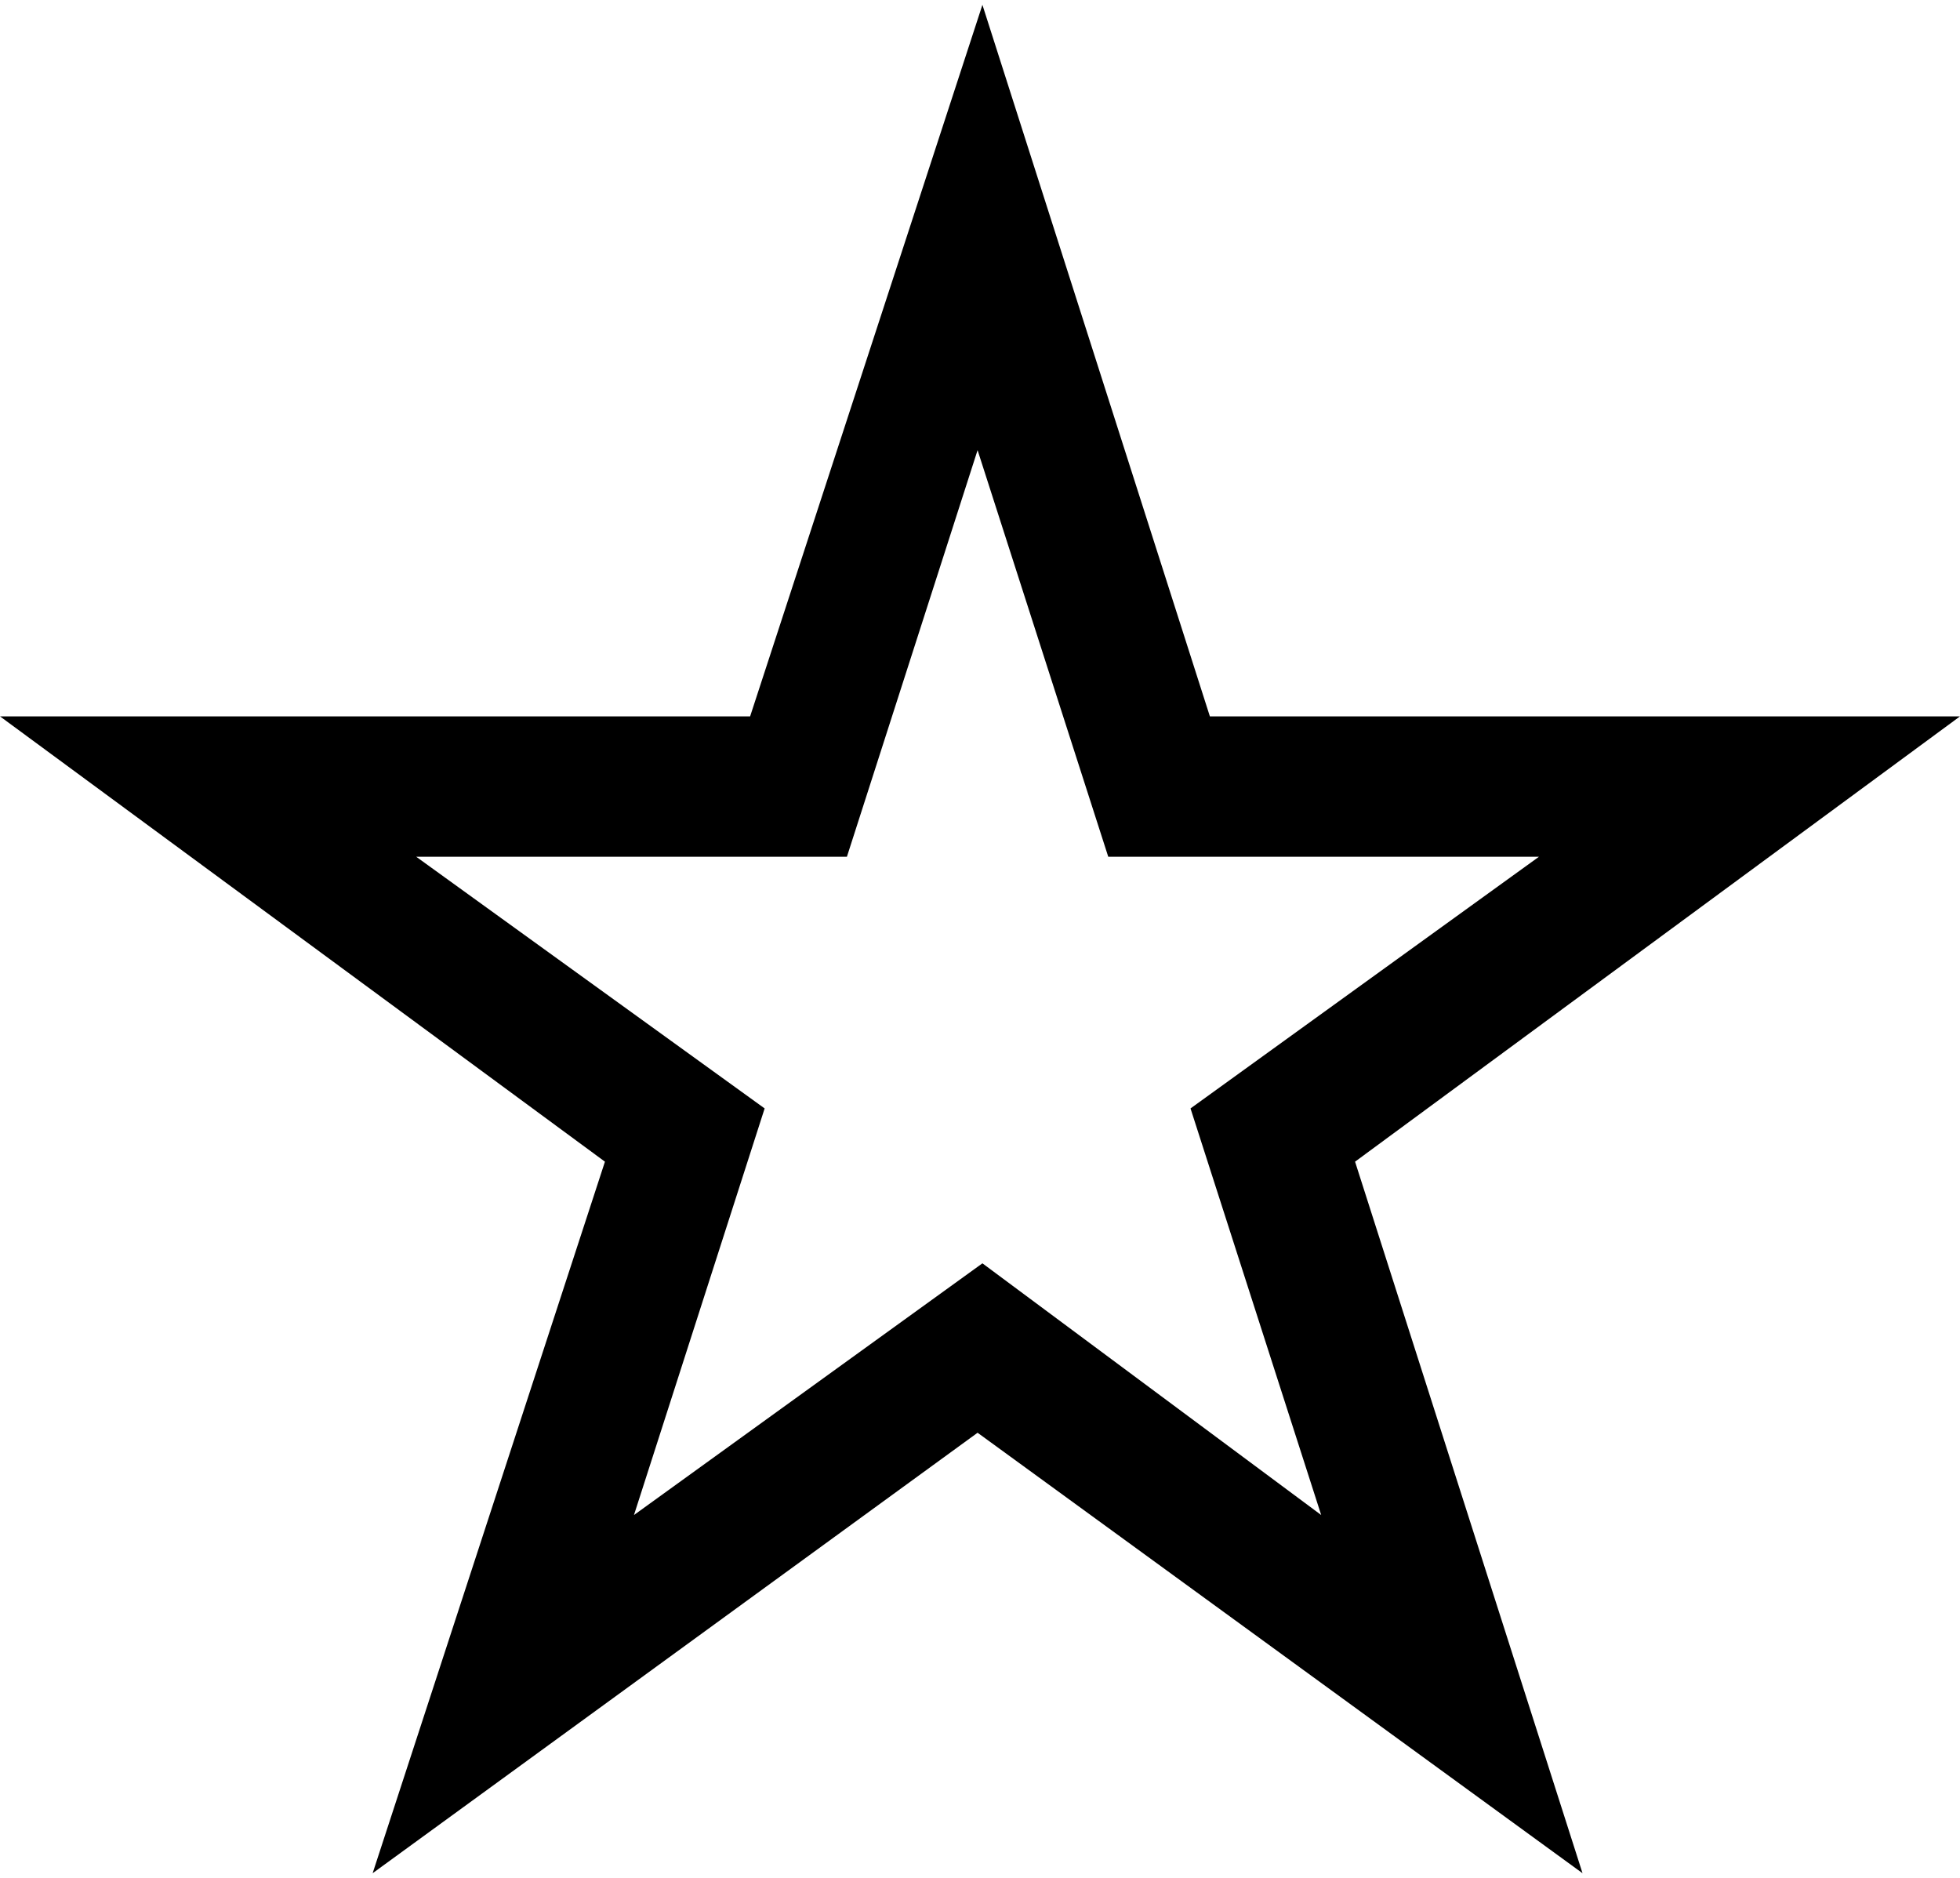<?xml version="1.0" encoding="utf-8"?>
<!-- Generator: Adobe Illustrator 27.8.0, SVG Export Plug-In . SVG Version: 6.00 Build 0)  -->
<svg version="1.1" id="a" xmlns="http://www.w3.org/2000/svg" xmlns:xlink="http://www.w3.org/1999/xlink" x="0px" y="0px"
	 viewBox="0 0 40.5 38.8" style="enable-background:new 0 0 40.5 38.8;" xml:space="preserve">
<path d="M40.5,14.8H25L20.3,0.1l-4.8,14.7H0L12.5,24L7.7,38.7l12.5-9.1l12.5,9.1L28,24L40.5,14.8z M20.3,26.1l-7.2,5.2l2.7-8.4
	l-7.2-5.2h8.9l2.7-8.4l2.7,8.4h8.9l-7.2,5.2l2.7,8.4L20.3,26.1z"/>
</svg>
